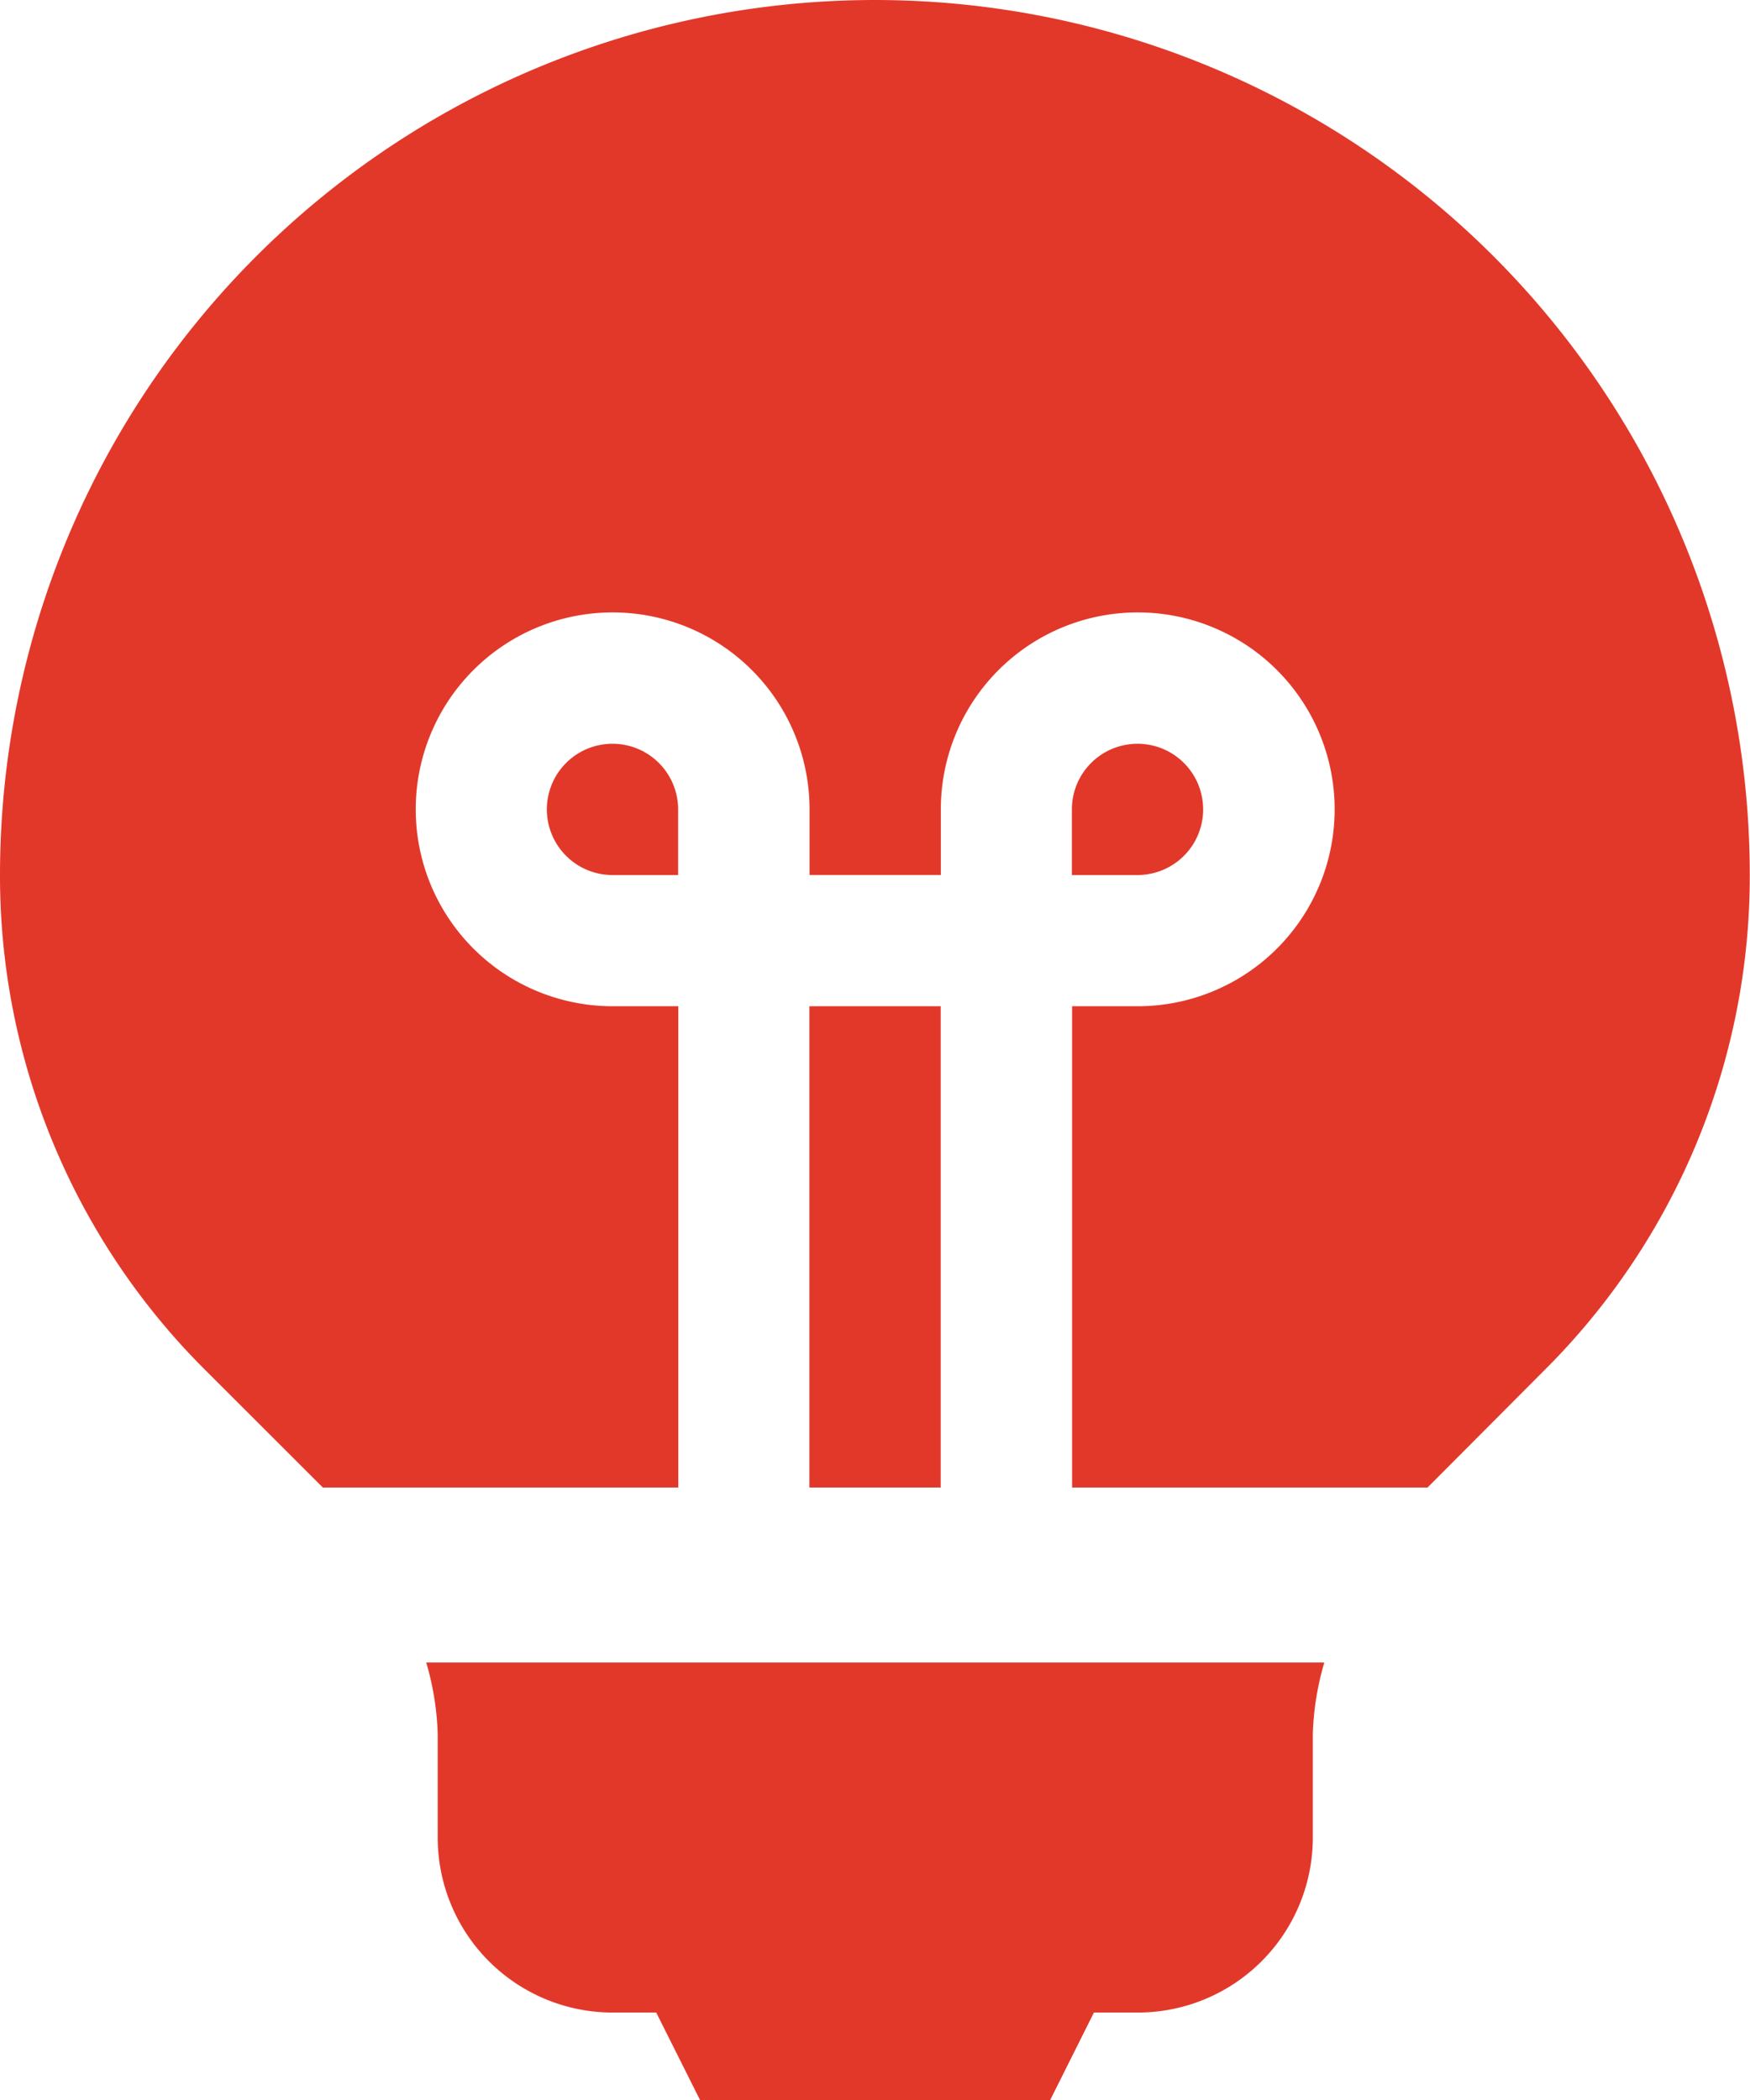<?xml version="1.0" encoding="UTF-8"?>
<svg xmlns="http://www.w3.org/2000/svg" width="23.489" height="28.187" viewBox="0 0 23.489 28.187">
  <g id="lightbulb_incandescent_lamp_electric_lamp_lighting_n" data-name="lightbulb, incandescent lamp, electric lamp, lighting, n" transform="translate(-16.667 -10)">
    <path id="Pfad_96" data-name="Pfad 96" d="M32.9,73.333a3.785,3.785,0,0,1,.154.954v1.395A2.349,2.349,0,0,0,35.4,78.031h.587l.588,1.174h4.7l.587-1.174h.587A2.349,2.349,0,0,0,44.8,75.682V74.287a3.817,3.817,0,0,1,.154-.954Z" transform="translate(-10.512 -41.018)" fill="#e2382a"></path>
    <path id="Pfad_97" data-name="Pfad 97" d="M28.411,10A11.744,11.744,0,0,0,16.667,21.744a9.355,9.355,0,0,0,2.753,6.643L21,29.966h4.771V23.506h-.881a2.643,2.643,0,1,1,2.643-2.643v.881h1.762v-.881a2.643,2.643,0,1,1,2.643,2.643h-.881v6.46h4.771L37.4,28.388a9.357,9.357,0,0,0,2.753-6.643A11.744,11.744,0,0,0,28.411,10Z" transform="translate(0 0)" fill="#e2382a"></path>
    <rect id="Rechteck_206" data-name="Rechteck 206" width="1.762" height="6.46" transform="translate(27.531 23.506)" fill="#e2382a"></rect>
    <path id="Pfad_98" data-name="Pfad 98" d="M57.5,40.095h.881a.881.881,0,1,0-.881-.881Z" transform="translate(-26.446 -18.35)" fill="#e2382a"></path>
    <path id="Pfad_99" data-name="Pfad 99" d="M39.262,40.095v-.881a.881.881,0,1,0-.881.881Z" transform="translate(-13.493 -18.35)" fill="#e2382a"></path>
  </g>
</svg>
